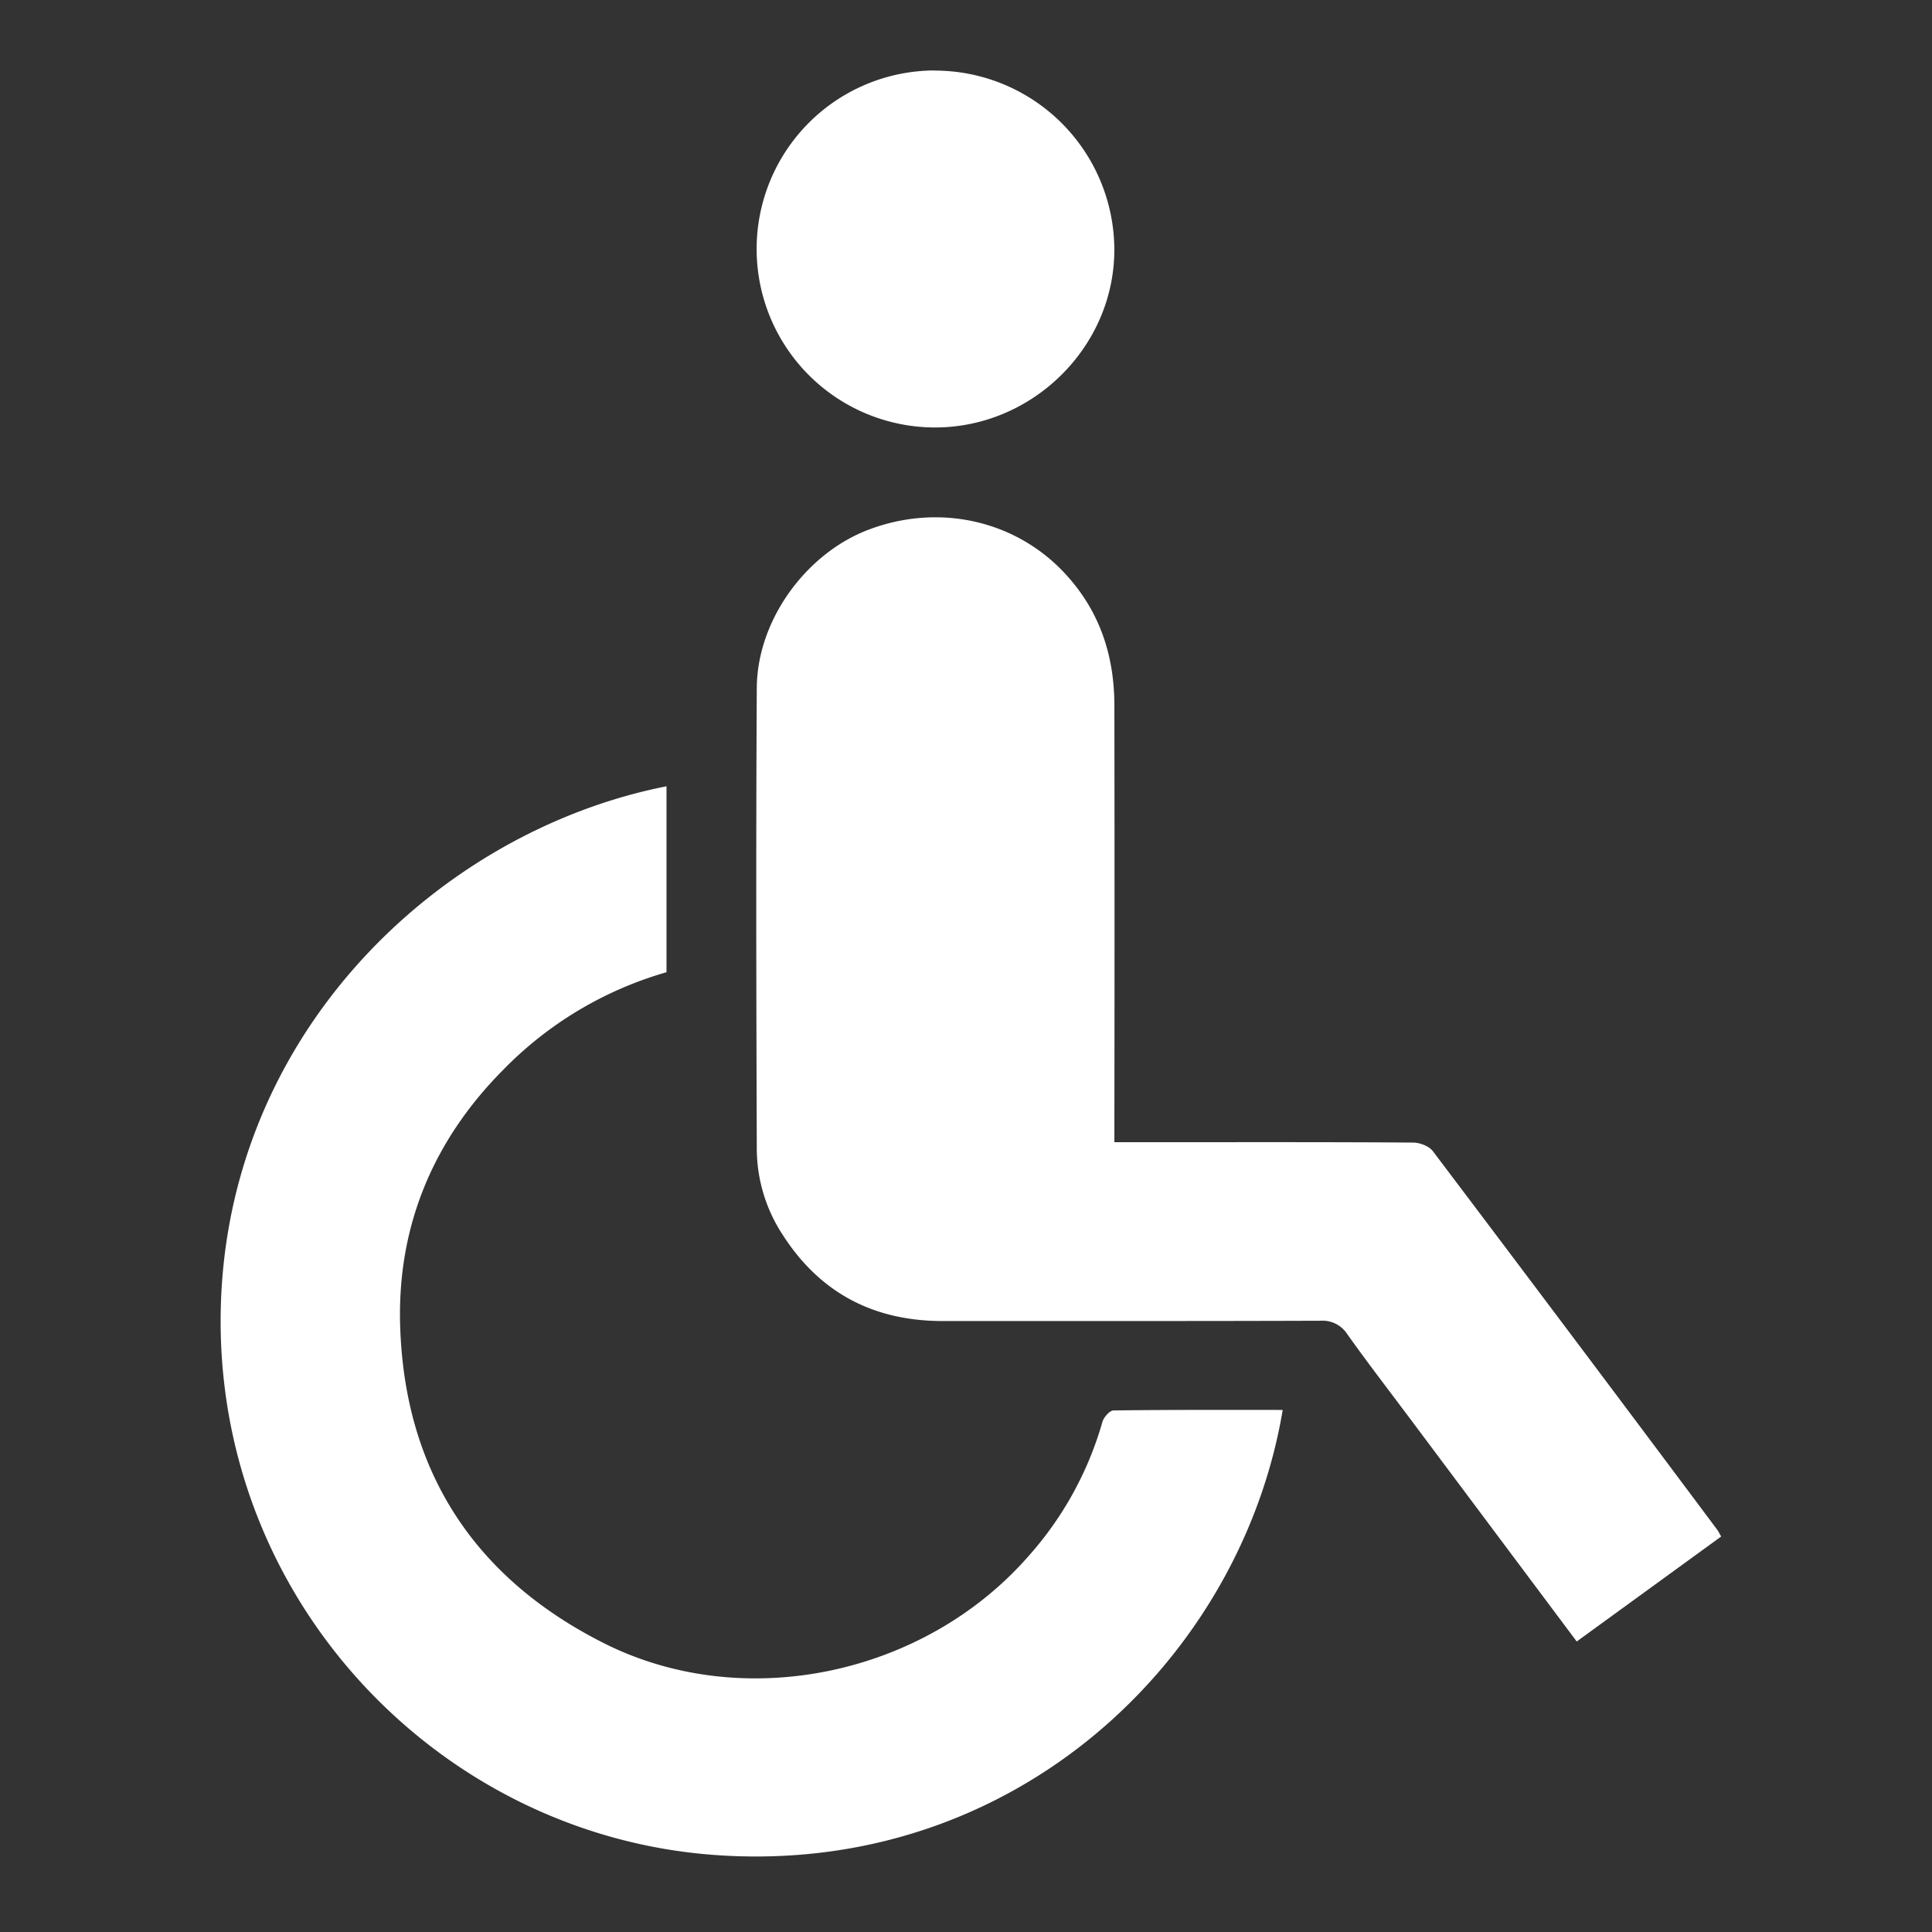 <svg id="b1d55d11-3a26-4f5d-a8c4-220ac17d6954" data-name="Laag 1" xmlns="http://www.w3.org/2000/svg" viewBox="0 0 595.28 595.28"><rect x="0" y="0" width="595.28" height="595.28" fill="#333333" stroke="none"/><defs><style>.f5505e03-2016-4edc-b4aa-96ea327fe471{fill:#fff;}</style></defs><path class="f5505e03-2016-4edc-b4aa-96ea327fe471" d="M343.36,351.93h18.22c24.61,0,49.22-.06,73.83.12,2.07,0,4.91,1.09,6.09,2.66q43.9,58.1,87.47,116.45c.47.63.82,1.36,1.35,2.26l-44.51,32.35-50.75-67.86c-6.63-8.87-13.4-17.65-19.83-26.67a9.13,9.13,0,0,0-8.44-4.3c-38.79.14-77.57.07-116.36.09-21.2,0-37.74-8.61-49.25-26.53a48.6,48.6,0,0,1-8-26.3c-.16-47.42-.27-94.85,0-142.27.13-20.84,15.16-41.41,34.43-48.72,21.66-8.21,45.08-2.9,60.23,13.18,10.91,11.59,15.5,25.39,15.52,41q.09,64.05,0,128.1Z"/><path class="f5505e03-2016-4edc-b4aa-96ea327fe471" d="M395.22,434.42c-12.77,76.5-82.34,143.85-175,137.13-82.92-6-151.17-75.4-152.23-162.45C67,320.42,134.4,256.24,205.36,242.27v57.29a114.31,114.31,0,0,0-50.53,30.29c-21.45,21.69-32.44,48.11-31.54,78.48,1.33,45,22.9,78,63.1,98.12,43,21.46,98.33,9.63,130.33-26.78a105.49,105.49,0,0,0,22.94-41.53c.4-1.45,2.24-3.54,3.43-3.56C360.35,434.35,377.61,434.42,395.22,434.42Z"/><path class="f5505e03-2016-4edc-b4aa-96ea327fe471" d="M288,21.75a55.33,55.33,0,0,1,55.34,54.82c.23,29.94-24.86,55.05-55.08,55.14a55,55,0,1,1-.26-110Z"/></svg>
